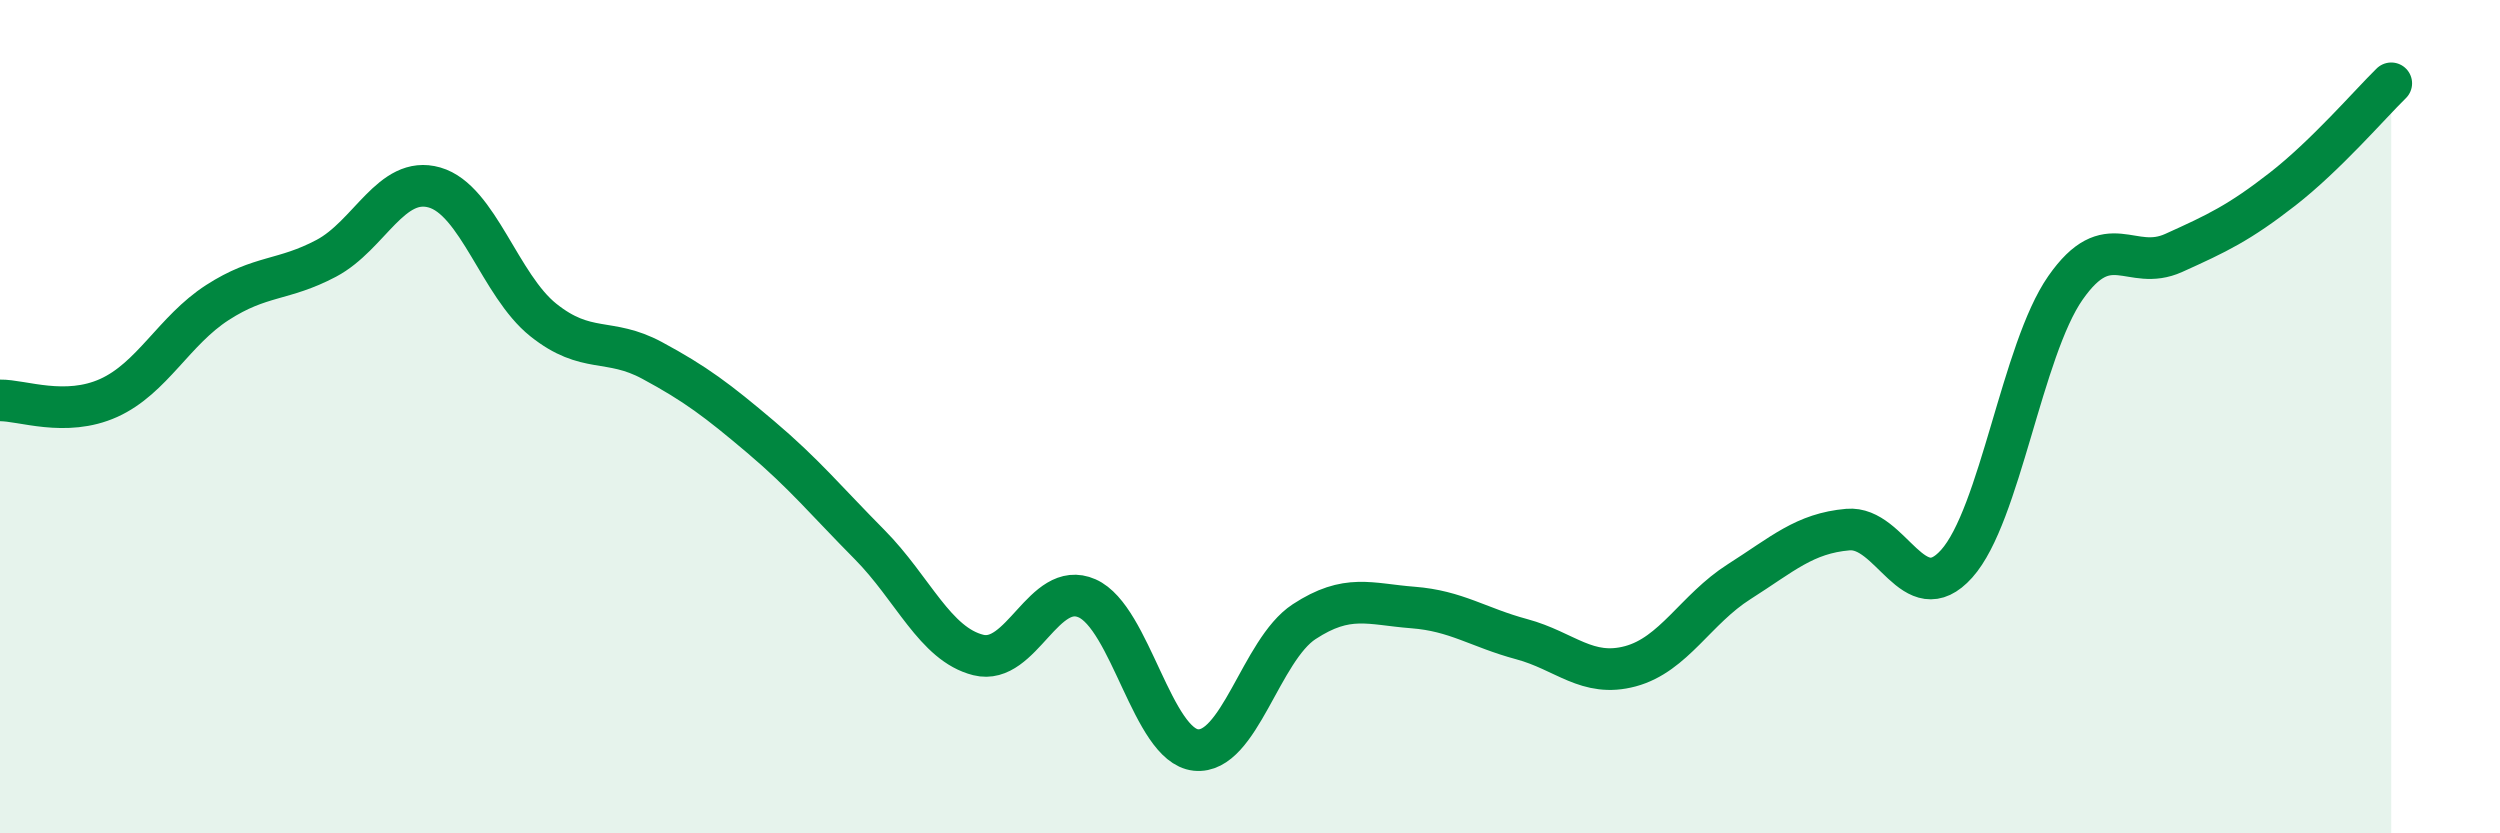 
    <svg width="60" height="20" viewBox="0 0 60 20" xmlns="http://www.w3.org/2000/svg">
      <path
        d="M 0,9.61 C 0.52,9.6 1.57,10.02 2.61,9.55 C 3.65,9.08 4.18,7.93 5.22,7.26 C 6.26,6.59 6.79,6.75 7.83,6.2 C 8.87,5.65 9.39,4.2 10.43,4.5 C 11.47,4.8 12,6.85 13.04,7.68 C 14.08,8.51 14.61,8.09 15.65,8.65 C 16.69,9.21 17.22,9.61 18.26,10.49 C 19.3,11.37 19.83,12.02 20.87,13.07 C 21.91,14.12 22.44,15.46 23.48,15.72 C 24.52,15.98 25.05,13.9 26.09,14.36 C 27.13,14.82 27.66,17.89 28.7,18 C 29.74,18.11 30.26,15.6 31.3,14.92 C 32.34,14.24 32.87,14.5 33.91,14.58 C 34.95,14.66 35.48,15.06 36.52,15.34 C 37.56,15.62 38.09,16.27 39.13,15.99 C 40.17,15.71 40.7,14.62 41.74,13.96 C 42.78,13.3 43.31,12.8 44.35,12.71 C 45.39,12.62 45.92,14.69 46.96,13.53 C 48,12.37 48.53,8.4 49.57,6.91 C 50.61,5.42 51.13,6.54 52.17,6.07 C 53.21,5.6 53.74,5.35 54.78,4.54 C 55.82,3.73 56.87,2.51 57.39,2L57.39 20L0 20Z"
        fill="#008740"
        opacity="0.1"
        stroke-linecap="round"
        stroke-linejoin="round"
      />
      <path
        d="M 0,9.61 C 0.52,9.6 1.57,10.02 2.61,9.55 C 3.65,9.08 4.18,7.93 5.22,7.26 C 6.26,6.59 6.79,6.75 7.83,6.2 C 8.87,5.65 9.39,4.2 10.43,4.5 C 11.47,4.8 12,6.85 13.04,7.68 C 14.08,8.51 14.61,8.09 15.65,8.65 C 16.69,9.21 17.22,9.61 18.26,10.49 C 19.3,11.37 19.83,12.02 20.87,13.07 C 21.91,14.12 22.44,15.46 23.48,15.72 C 24.52,15.98 25.05,13.9 26.09,14.36 C 27.13,14.82 27.66,17.89 28.7,18 C 29.74,18.11 30.26,15.6 31.3,14.92 C 32.34,14.24 32.87,14.5 33.91,14.58 C 34.95,14.66 35.48,15.06 36.52,15.34 C 37.56,15.62 38.09,16.27 39.13,15.99 C 40.17,15.71 40.7,14.62 41.74,13.96 C 42.78,13.3 43.31,12.8 44.35,12.71 C 45.39,12.62 45.92,14.69 46.96,13.53 C 48,12.37 48.53,8.4 49.57,6.91 C 50.61,5.42 51.13,6.54 52.17,6.07 C 53.21,5.6 53.74,5.35 54.78,4.54 C 55.82,3.73 56.87,2.51 57.39,2"
        stroke="#008740"
        stroke-width="1"
        fill="none"
        stroke-linecap="round"
        stroke-linejoin="round"
      />
    </svg>
  